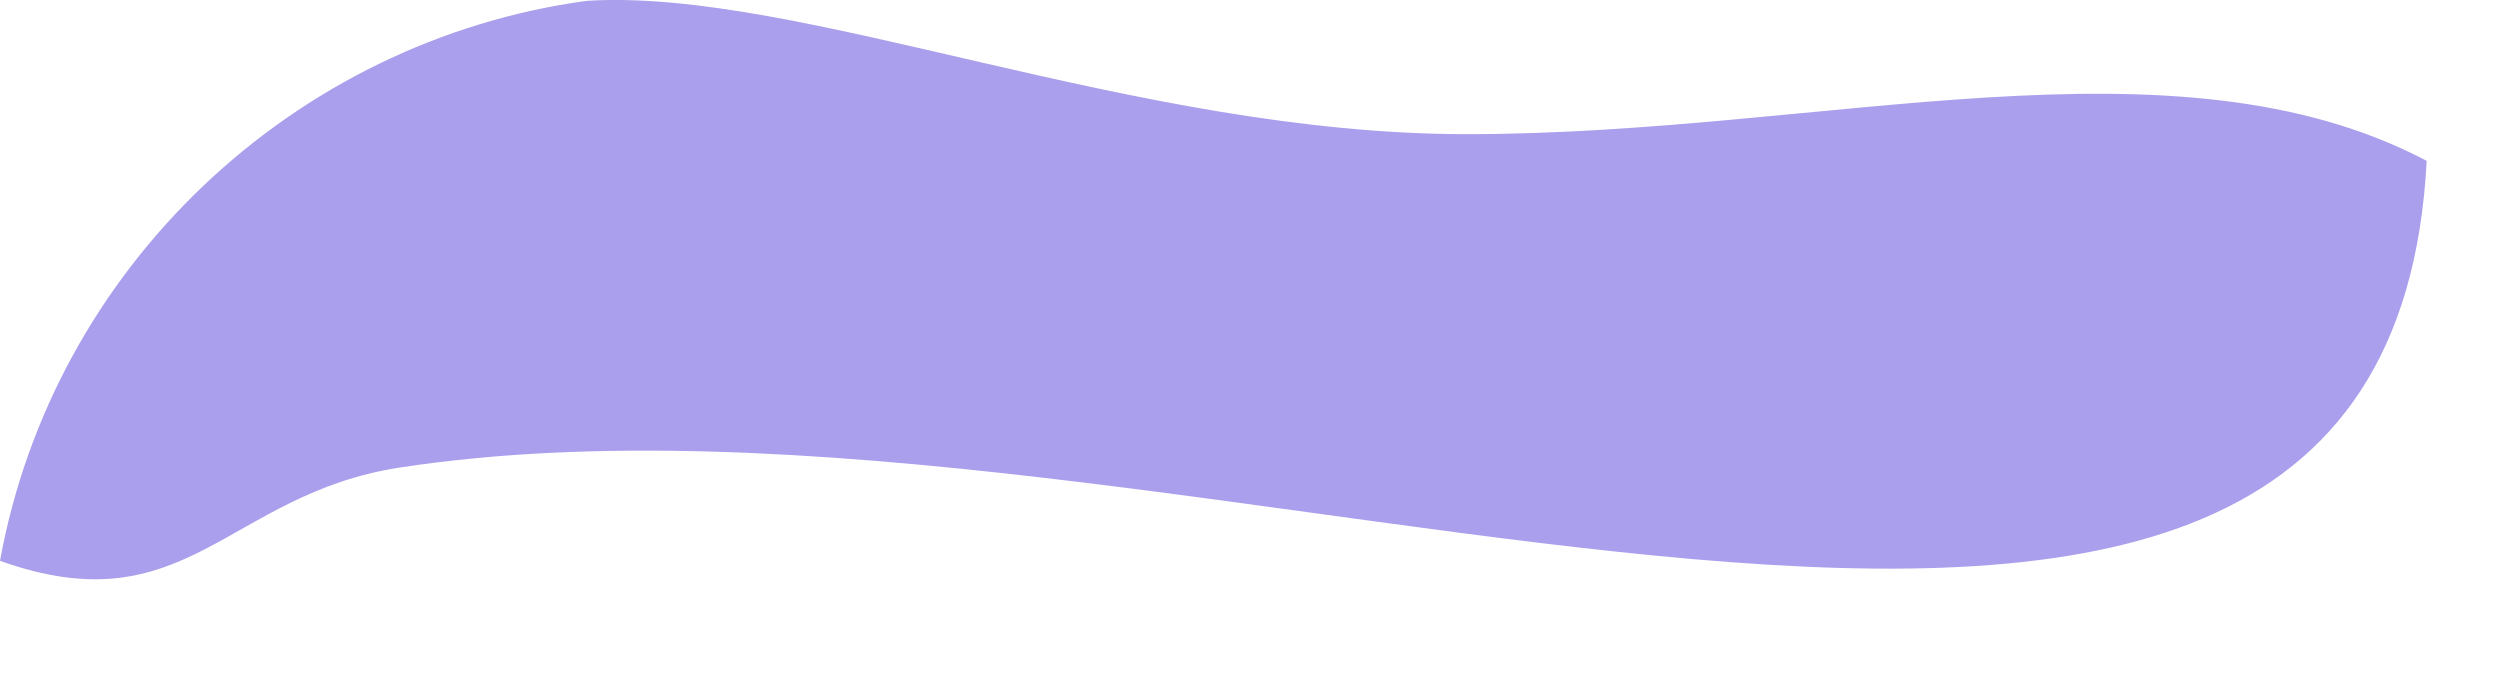 <?xml version="1.0" encoding="utf-8"?>
<svg xmlns="http://www.w3.org/2000/svg" fill="none" height="100%" overflow="visible" preserveAspectRatio="none" style="display: block;" viewBox="0 0 18 5" width="100%">
<path clip-rule="evenodd" d="M10.56 0.966C13.152 0.966 15.648 0.198 17.472 1.158C17.184 6.726 8.544 2.502 2.88 3.366C1.632 3.558 1.344 4.518 0 4.038C0.384 1.926 2.112 0.294 4.224 0.006C5.76 -0.09 8.16 0.966 10.56 0.966Z" fill="#A99FEC" fill-rule="evenodd" id="Vector"/>
</svg>